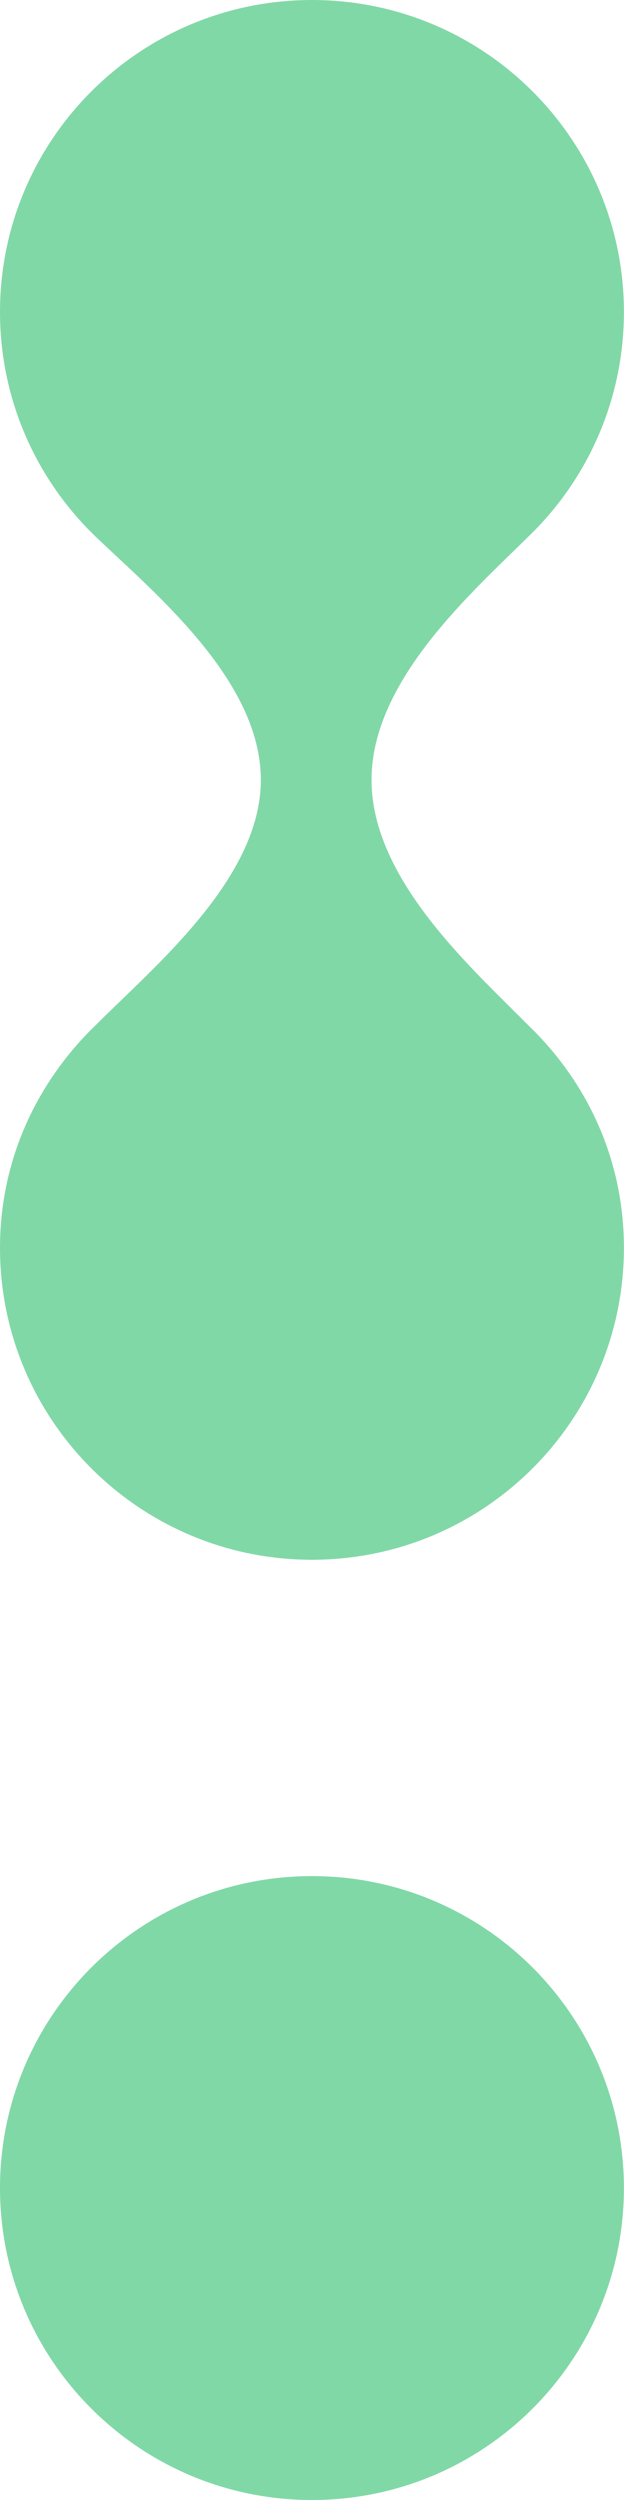 <?xml version="1.0" encoding="UTF-8" standalone="no"?><svg xmlns="http://www.w3.org/2000/svg" xmlns:xlink="http://www.w3.org/1999/xlink" fill="#000000" height="500" preserveAspectRatio="xMidYMid meet" version="1" viewBox="0.0 0.0 124.8 500.0" width="124.8" zoomAndPan="magnify"><g id="change1_1"><path d="M 62.391 375.219 C 27.934 375.219 0 403.152 0 437.609 C 0 472.066 27.934 500 62.391 500 C 96.848 500 124.781 472.066 124.781 437.609 C 124.781 403.152 96.848 375.219 62.391 375.219 Z M 106.602 205.977 C 117.844 217.254 124.781 232.371 124.781 249.562 C 124.781 284.023 96.84 311.953 62.391 311.953 C 27.934 311.953 0 284.023 0 249.562 C 0 232.461 6.961 217.312 18.094 206.055 C 18.16 205.984 18.219 205.93 18.277 205.879 C 18.574 205.574 18.879 205.277 19.188 204.977 C 19.215 204.961 19.234 204.93 19.266 204.91 C 30.59 193.48 52.168 175.809 52.168 155.977 C 52.168 136.434 31.695 119.254 19.656 107.84 C 19.438 107.629 19.215 107.418 18.996 107.207 C 7.285 95.871 0 79.984 0 62.391 C 0 27.934 27.934 0 62.391 0 C 96.84 0 124.781 27.934 124.781 62.391 C 124.781 79.555 117.844 95.102 106.633 106.383 C 106.574 106.43 106.516 106.488 106.461 106.547 C 106.352 106.648 106.246 106.746 106.152 106.852 C 94.645 118.266 74.305 135.973 74.305 155.977 C 74.305 175.777 94.152 193.422 105.449 204.852 C 105.836 205.238 106.219 205.609 106.602 205.977" fill="#81d8a7"/></g></svg>